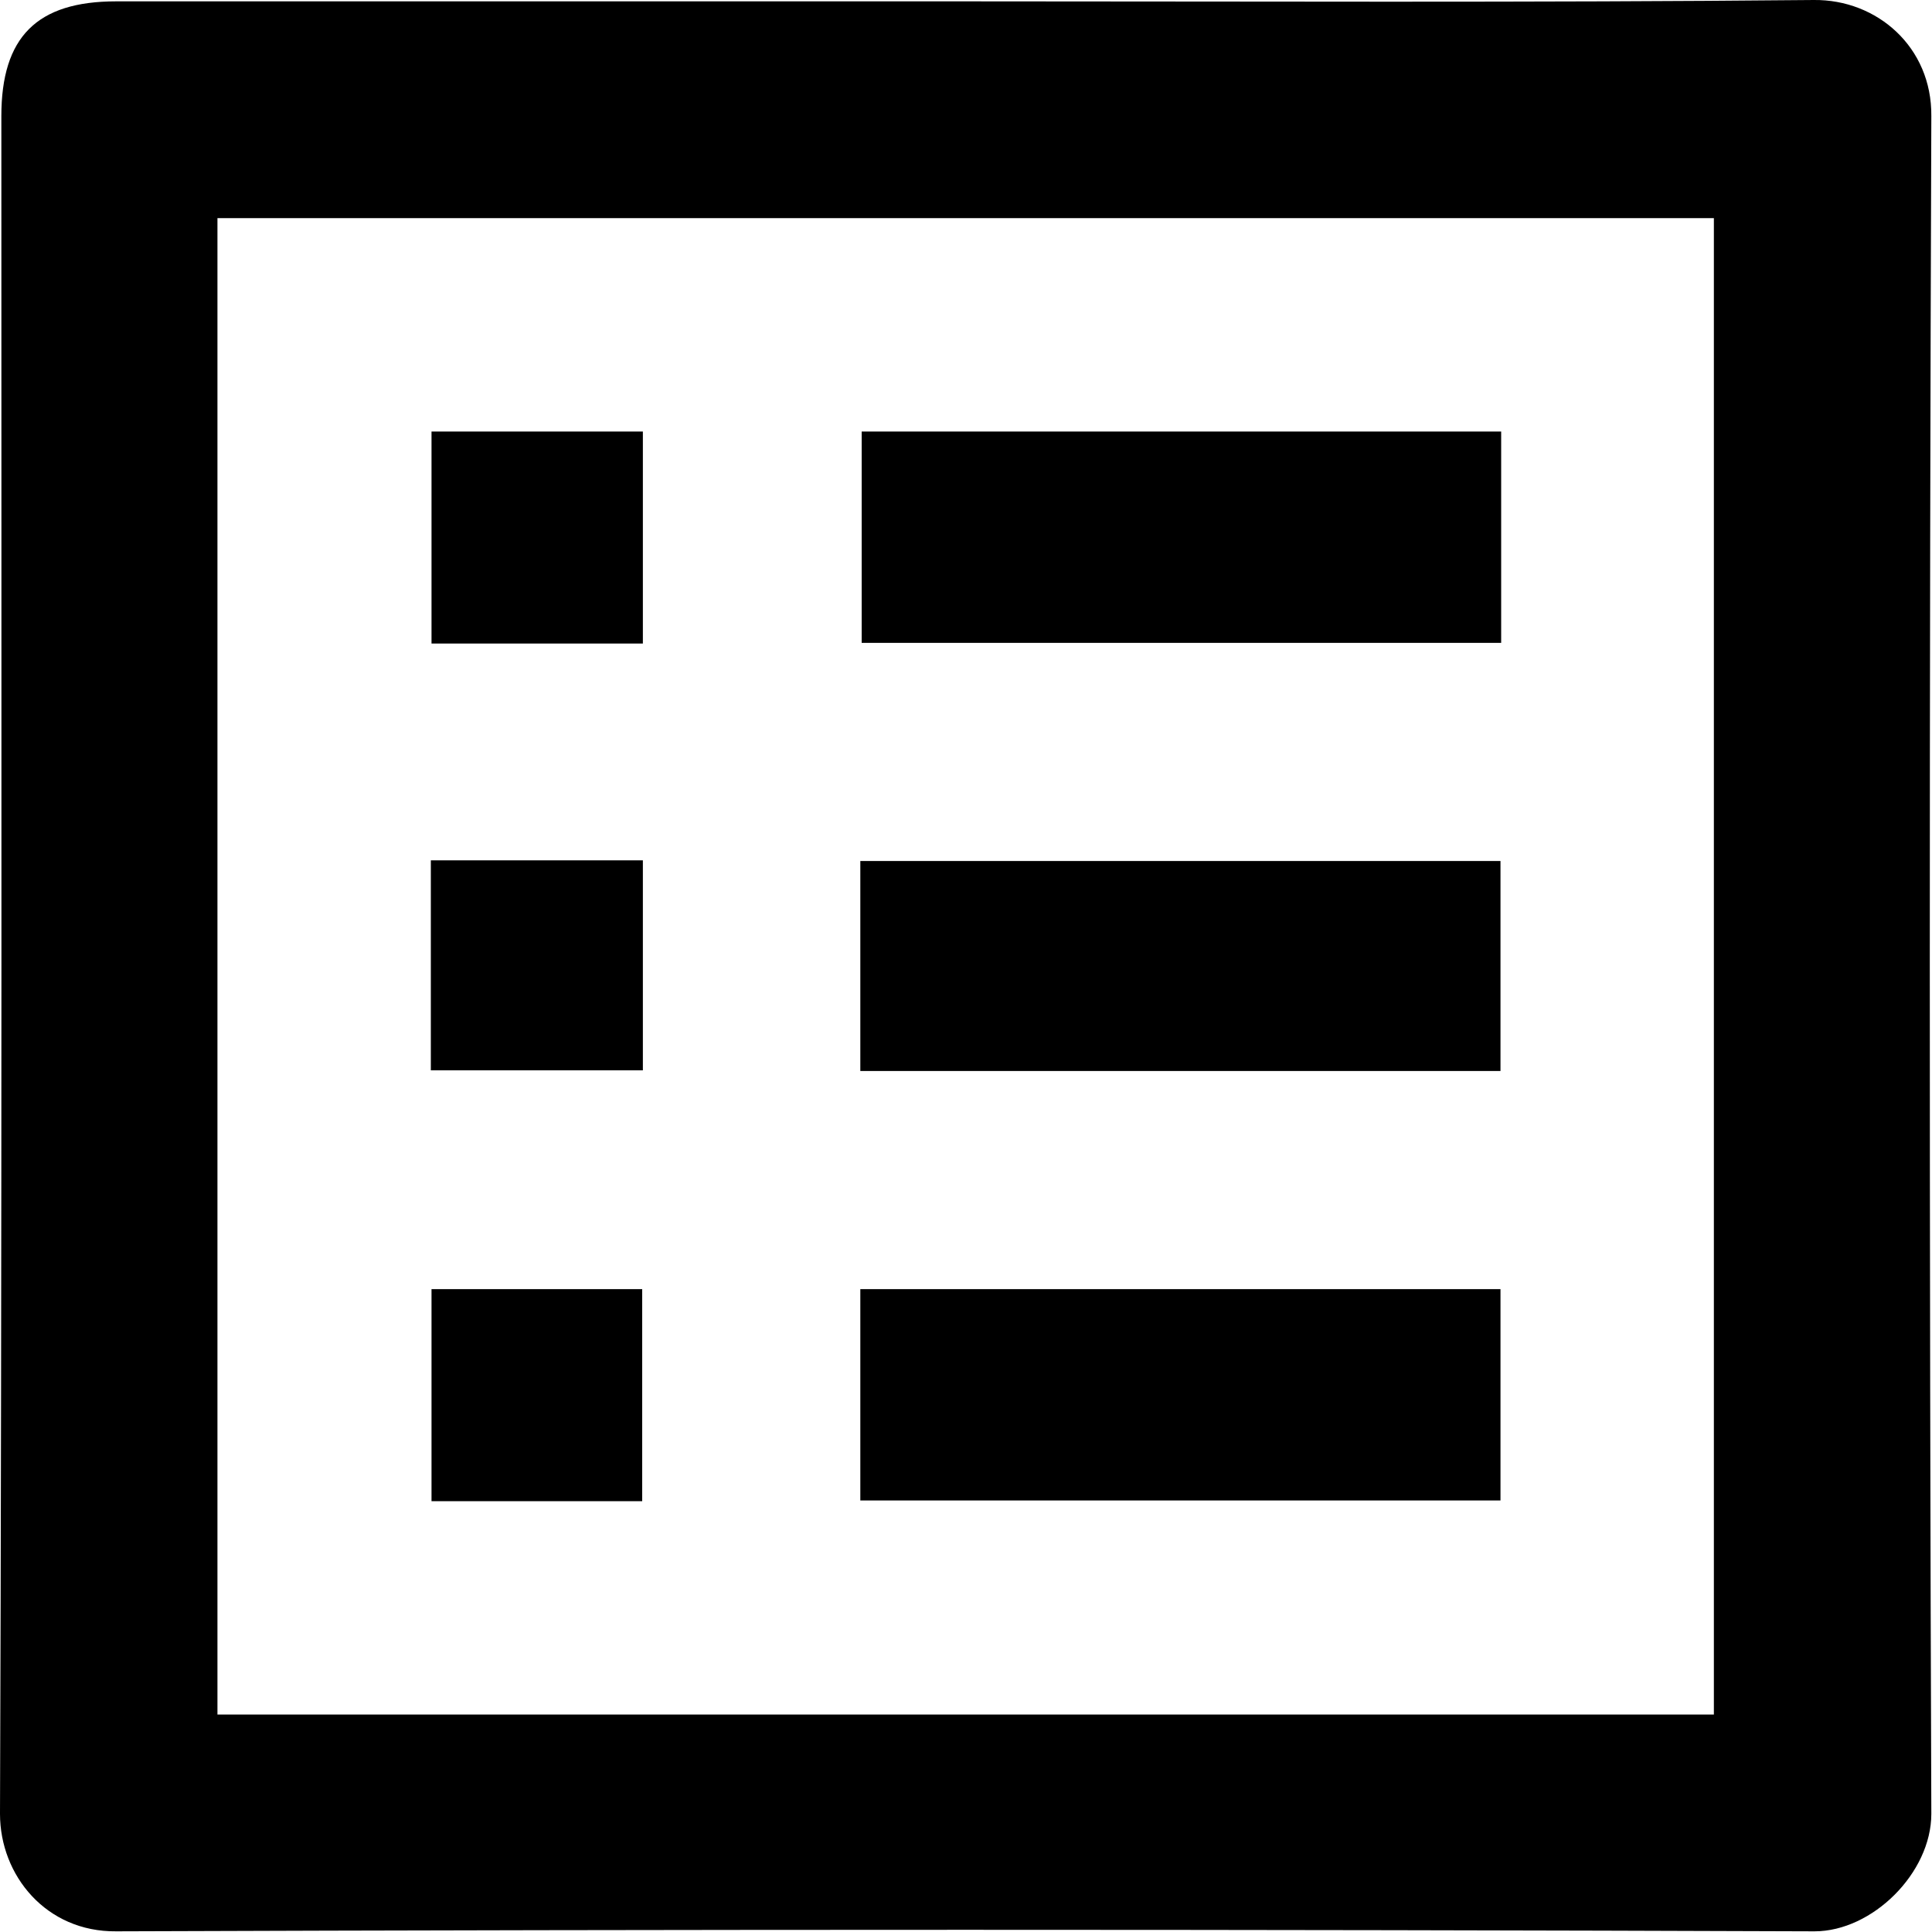 <svg width="20" height="20" viewBox="0 0 20 20" fill="none" xmlns="http://www.w3.org/2000/svg">
<g clip-path="url(#clip0_1_2)">
<path d="M9.99 0.014C12.921 0.014 15.853 0.028 18.777 -1.43279e-05C19.43 -0.007 20 0.486 19.993 1.202C19.972 7.058 19.972 12.921 19.993 18.777C19.993 19.389 19.382 19.993 18.784 19.993C12.921 19.972 7.065 19.972 1.202 19.993C0.479 20 0 19.416 0 18.777C0.021 12.921 0.014 7.058 0.014 1.202C0.014 0.382 0.382 0.014 1.202 0.014C4.126 0.014 7.058 0.014 9.99 0.014ZM17.742 17.749C17.742 12.567 17.742 7.412 17.742 2.258C12.567 2.258 7.405 2.258 2.251 2.258C2.251 7.433 2.251 12.588 2.251 17.749C7.426 17.749 12.574 17.749 17.742 17.749Z" fill="black"/>
<path d="M15.54 4.467C15.54 5.21 15.54 5.926 15.54 6.655C13.331 6.655 11.136 6.655 8.92 6.655C8.92 5.933 8.92 5.21 8.92 4.467C11.115 4.467 13.317 4.467 15.54 4.467Z" fill="black"/>
<path d="M8.906 15.533C8.906 14.804 8.906 14.081 8.906 13.345C11.108 13.345 13.31 13.345 15.533 13.345C15.533 14.067 15.533 14.79 15.533 15.533C13.331 15.533 11.136 15.533 8.906 15.533Z" fill="black"/>
<path d="M8.906 11.087C8.906 10.358 8.906 9.642 8.906 8.913C11.115 8.913 13.317 8.913 15.533 8.913C15.533 9.642 15.533 10.358 15.533 11.087C13.331 11.087 11.136 11.087 8.906 11.087Z" fill="black"/>
<path d="M6.655 6.662C5.912 6.662 5.196 6.662 4.467 6.662C4.467 5.933 4.467 5.21 4.467 4.467C5.196 4.467 5.919 4.467 6.655 4.467C6.655 5.196 6.655 5.919 6.655 6.662Z" fill="black"/>
<path d="M6.648 15.54C5.919 15.54 5.203 15.54 4.467 15.54C4.467 14.811 4.467 14.088 4.467 13.345C5.189 13.345 5.912 13.345 6.648 13.345C6.648 14.06 6.648 14.783 6.648 15.54Z" fill="black"/>
<path d="M4.46 11.08C4.46 10.351 4.46 9.635 4.46 8.906C5.196 8.906 5.919 8.906 6.655 8.906C6.655 9.628 6.655 10.344 6.655 11.08C5.933 11.08 5.21 11.08 4.46 11.08Z" fill="black"/>
</g>
<defs>
<clipPath id="clip0_1_2">
<rect width="20" height="20" fill="white"/>
</clipPath>
</defs>
</svg>
